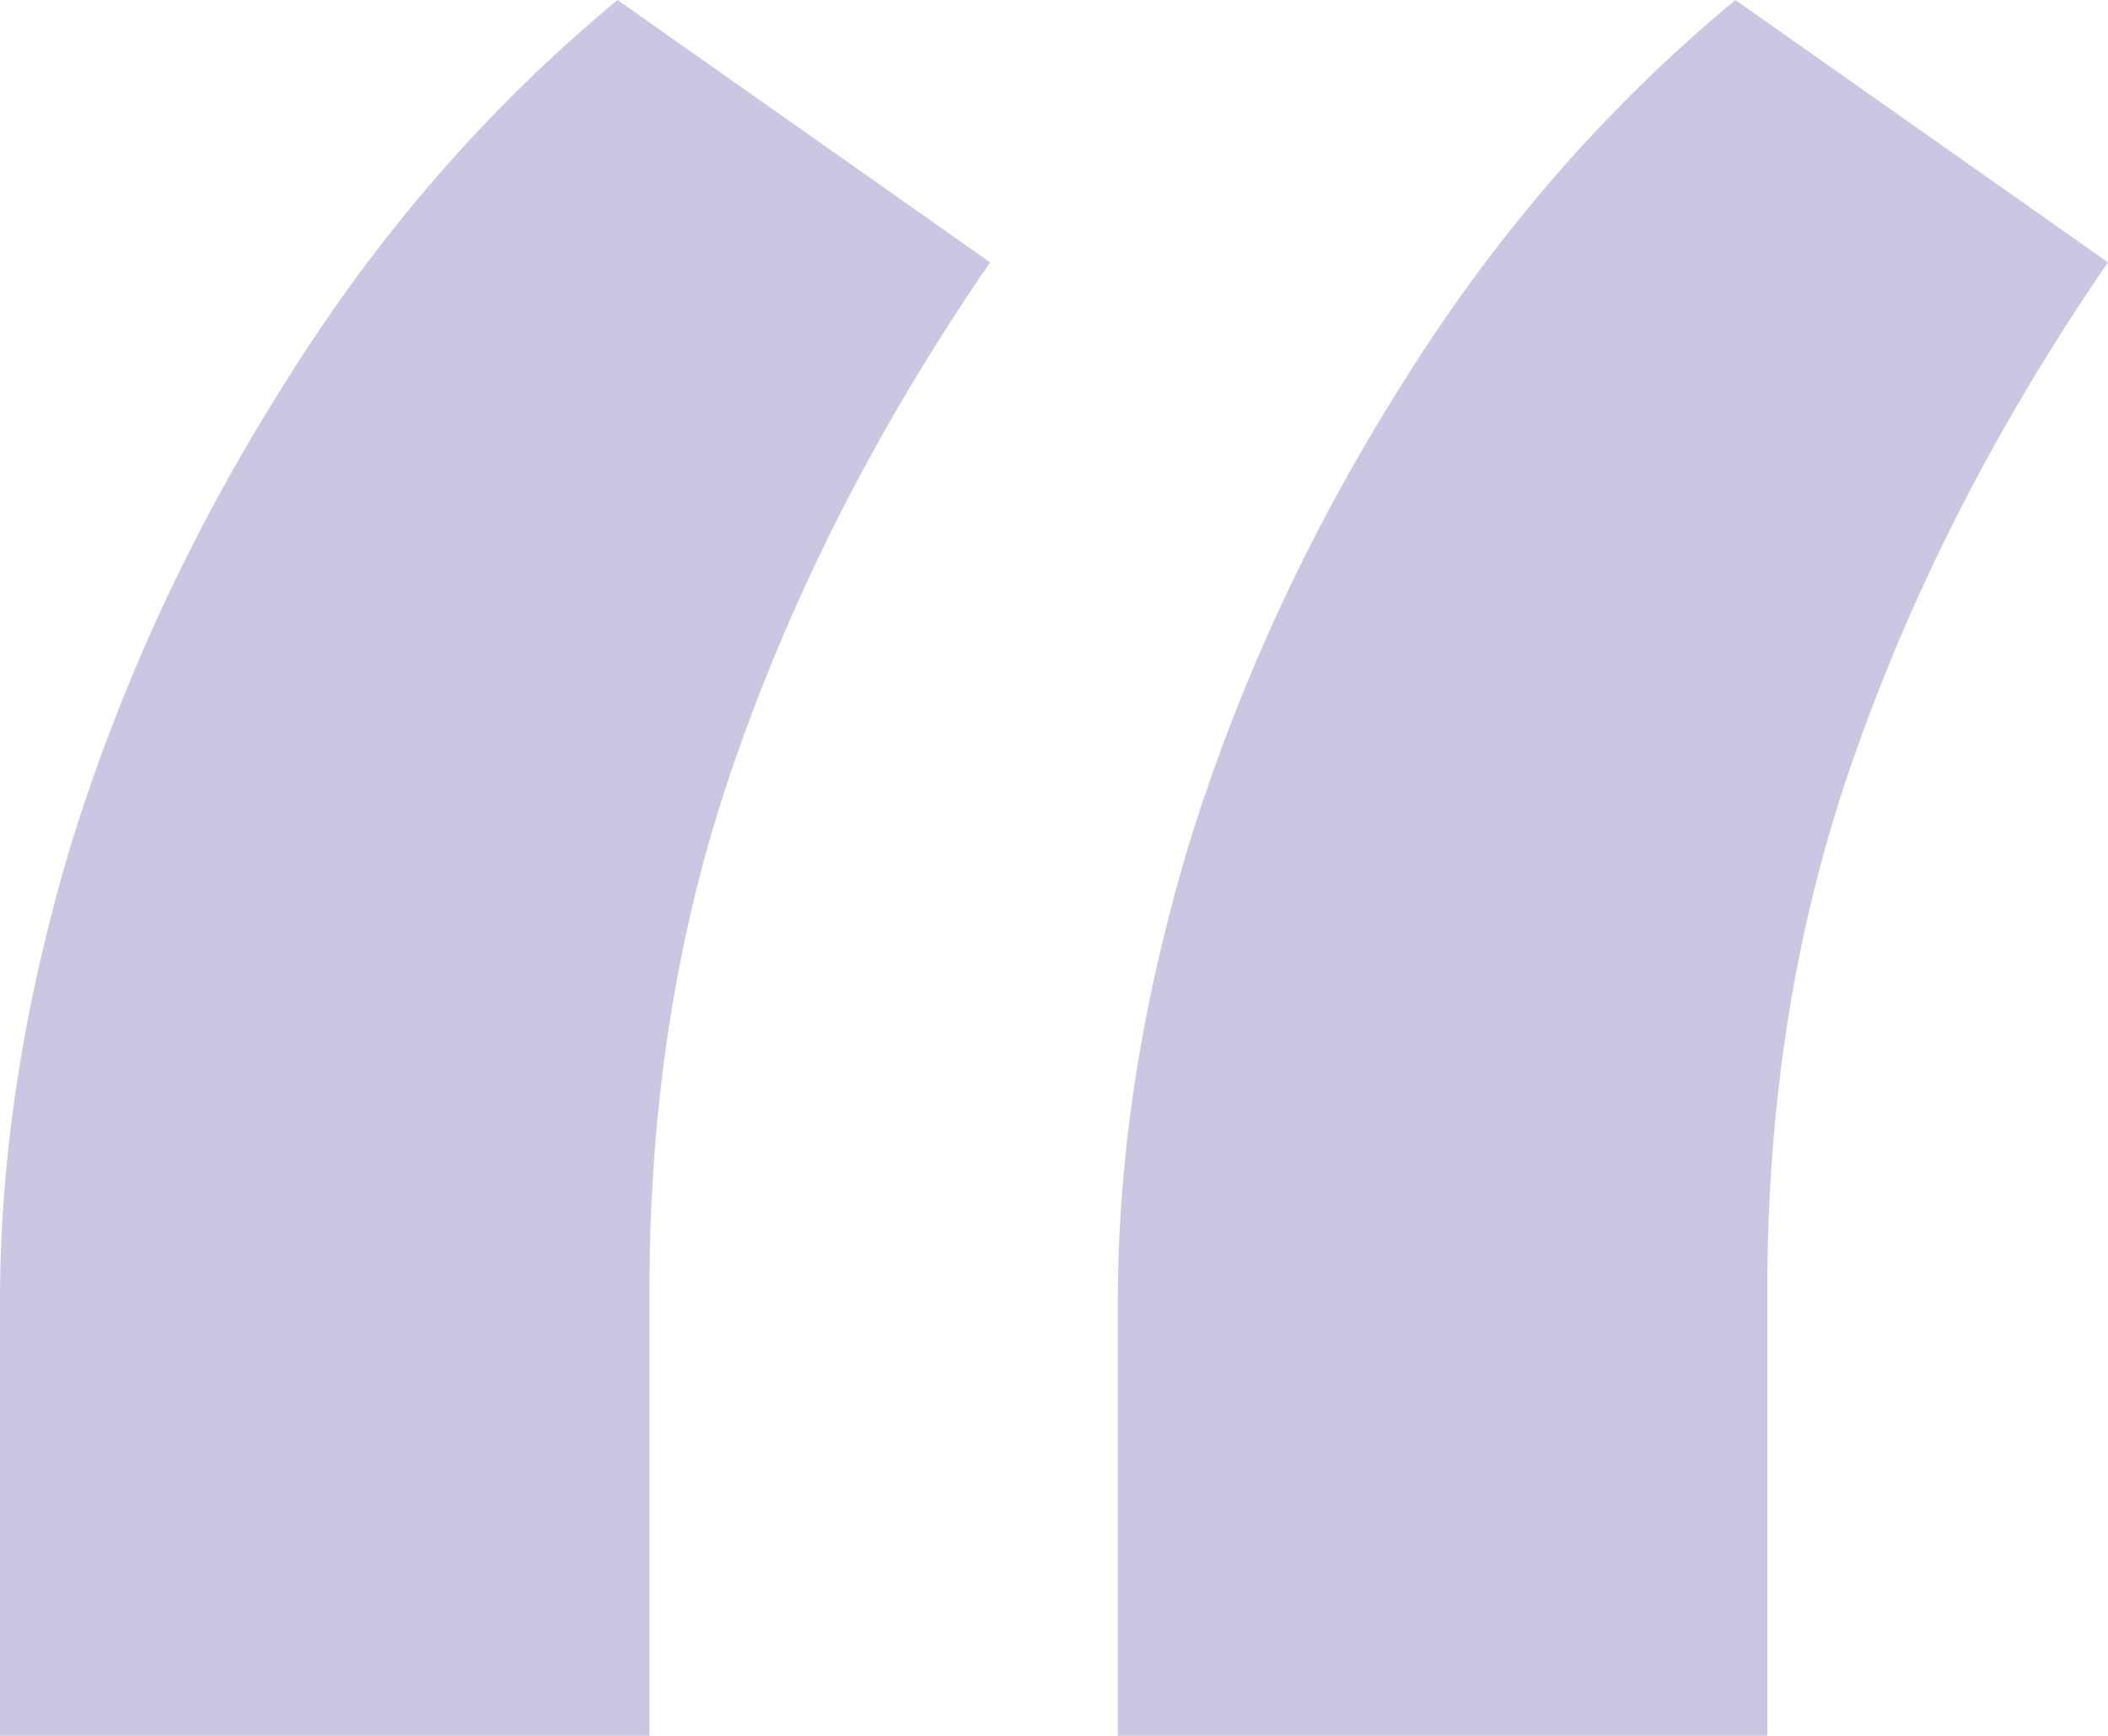 <?xml version="1.0" encoding="UTF-8"?> <svg xmlns="http://www.w3.org/2000/svg" width="34" height="28" viewBox="0 0 34 28" fill="none"><path d="M0 28V20.985C0 18.628 0.382 16.174 1.145 13.623C1.946 11.034 3.091 8.56 4.579 6.203C6.067 3.807 7.861 1.739 9.96 0L15.97 4.232C14.214 6.783 12.86 9.411 11.906 12.116C10.952 14.783 10.475 17.681 10.475 20.812V28H0ZM18.03 28V20.985C18.03 18.628 18.412 16.174 19.175 13.623C19.976 11.034 21.121 8.56 22.609 6.203C24.098 3.807 25.891 1.739 27.99 0L34 4.232C32.245 6.783 30.89 9.411 29.936 12.116C28.982 14.783 28.505 17.681 28.505 20.812V28H18.03Z" fill="#CCC6E3"></path></svg> 